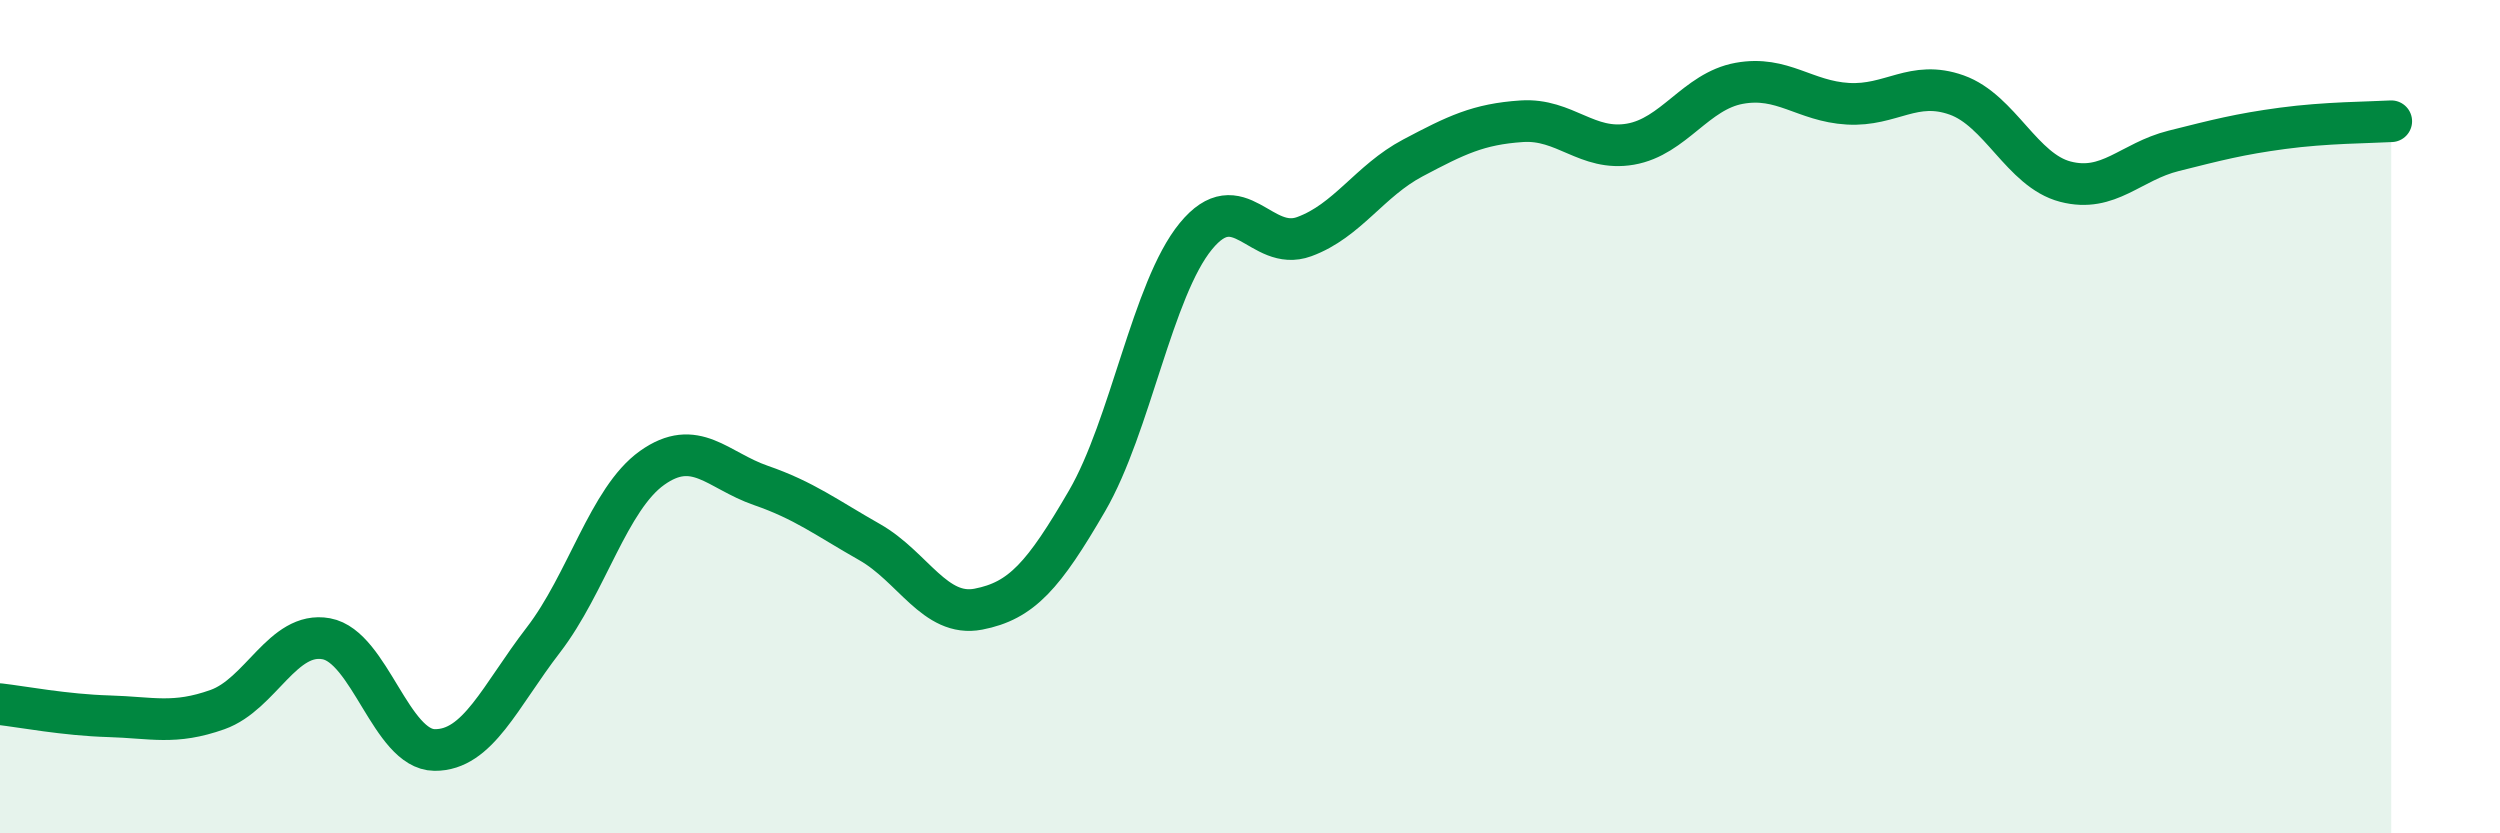 
    <svg width="60" height="20" viewBox="0 0 60 20" xmlns="http://www.w3.org/2000/svg">
      <path
        d="M 0,16.9 C 0.52,16.96 1.57,17.16 2.61,17.19 C 3.65,17.22 4.18,17.4 5.22,17.03 C 6.26,16.66 6.79,15.14 7.83,15.33 C 8.87,15.52 9.39,17.99 10.43,18 C 11.47,18.01 12,16.71 13.04,15.36 C 14.08,14.01 14.61,11.97 15.65,11.23 C 16.69,10.49 17.22,11.29 18.26,11.65 C 19.3,12.01 19.83,12.42 20.87,13.01 C 21.91,13.6 22.44,14.82 23.48,14.62 C 24.52,14.42 25.05,13.81 26.09,12.02 C 27.13,10.23 27.66,6.94 28.7,5.67 C 29.74,4.4 30.26,6.06 31.3,5.68 C 32.34,5.3 32.87,4.34 33.91,3.79 C 34.95,3.24 35.48,2.98 36.52,2.91 C 37.56,2.84 38.09,3.64 39.13,3.46 C 40.17,3.28 40.7,2.19 41.74,2 C 42.78,1.81 43.31,2.43 44.35,2.49 C 45.39,2.55 45.92,1.91 46.96,2.28 C 48,2.65 48.53,4.09 49.57,4.36 C 50.61,4.63 51.13,3.88 52.17,3.62 C 53.21,3.36 53.74,3.22 54.78,3.08 C 55.82,2.94 56.87,2.94 57.39,2.91L57.39 20L0 20Z"
        fill="#008740"
        opacity="0.1"
        stroke-linecap="round"
        stroke-linejoin="round"
      />
      <path
        d="M 0,16.9 C 0.52,16.96 1.57,17.16 2.61,17.19 C 3.65,17.22 4.18,17.4 5.22,17.03 C 6.26,16.66 6.79,15.14 7.83,15.33 C 8.87,15.52 9.39,17.99 10.43,18 C 11.47,18.01 12,16.71 13.04,15.36 C 14.08,14.01 14.61,11.97 15.65,11.23 C 16.69,10.49 17.22,11.29 18.26,11.65 C 19.3,12.01 19.83,12.42 20.87,13.01 C 21.91,13.6 22.44,14.82 23.48,14.62 C 24.52,14.42 25.05,13.81 26.09,12.02 C 27.13,10.23 27.66,6.94 28.7,5.67 C 29.74,4.4 30.26,6.06 31.3,5.68 C 32.34,5.3 32.87,4.34 33.91,3.79 C 34.95,3.24 35.48,2.98 36.52,2.91 C 37.56,2.84 38.09,3.64 39.13,3.46 C 40.17,3.28 40.7,2.19 41.74,2 C 42.78,1.81 43.31,2.43 44.35,2.49 C 45.39,2.55 45.92,1.91 46.96,2.28 C 48,2.65 48.53,4.09 49.57,4.36 C 50.61,4.63 51.13,3.88 52.17,3.62 C 53.21,3.36 53.74,3.22 54.78,3.08 C 55.82,2.94 56.87,2.94 57.39,2.91"
        stroke="#008740"
        stroke-width="1"
        fill="none"
        stroke-linecap="round"
        stroke-linejoin="round"
      />
    </svg>
  